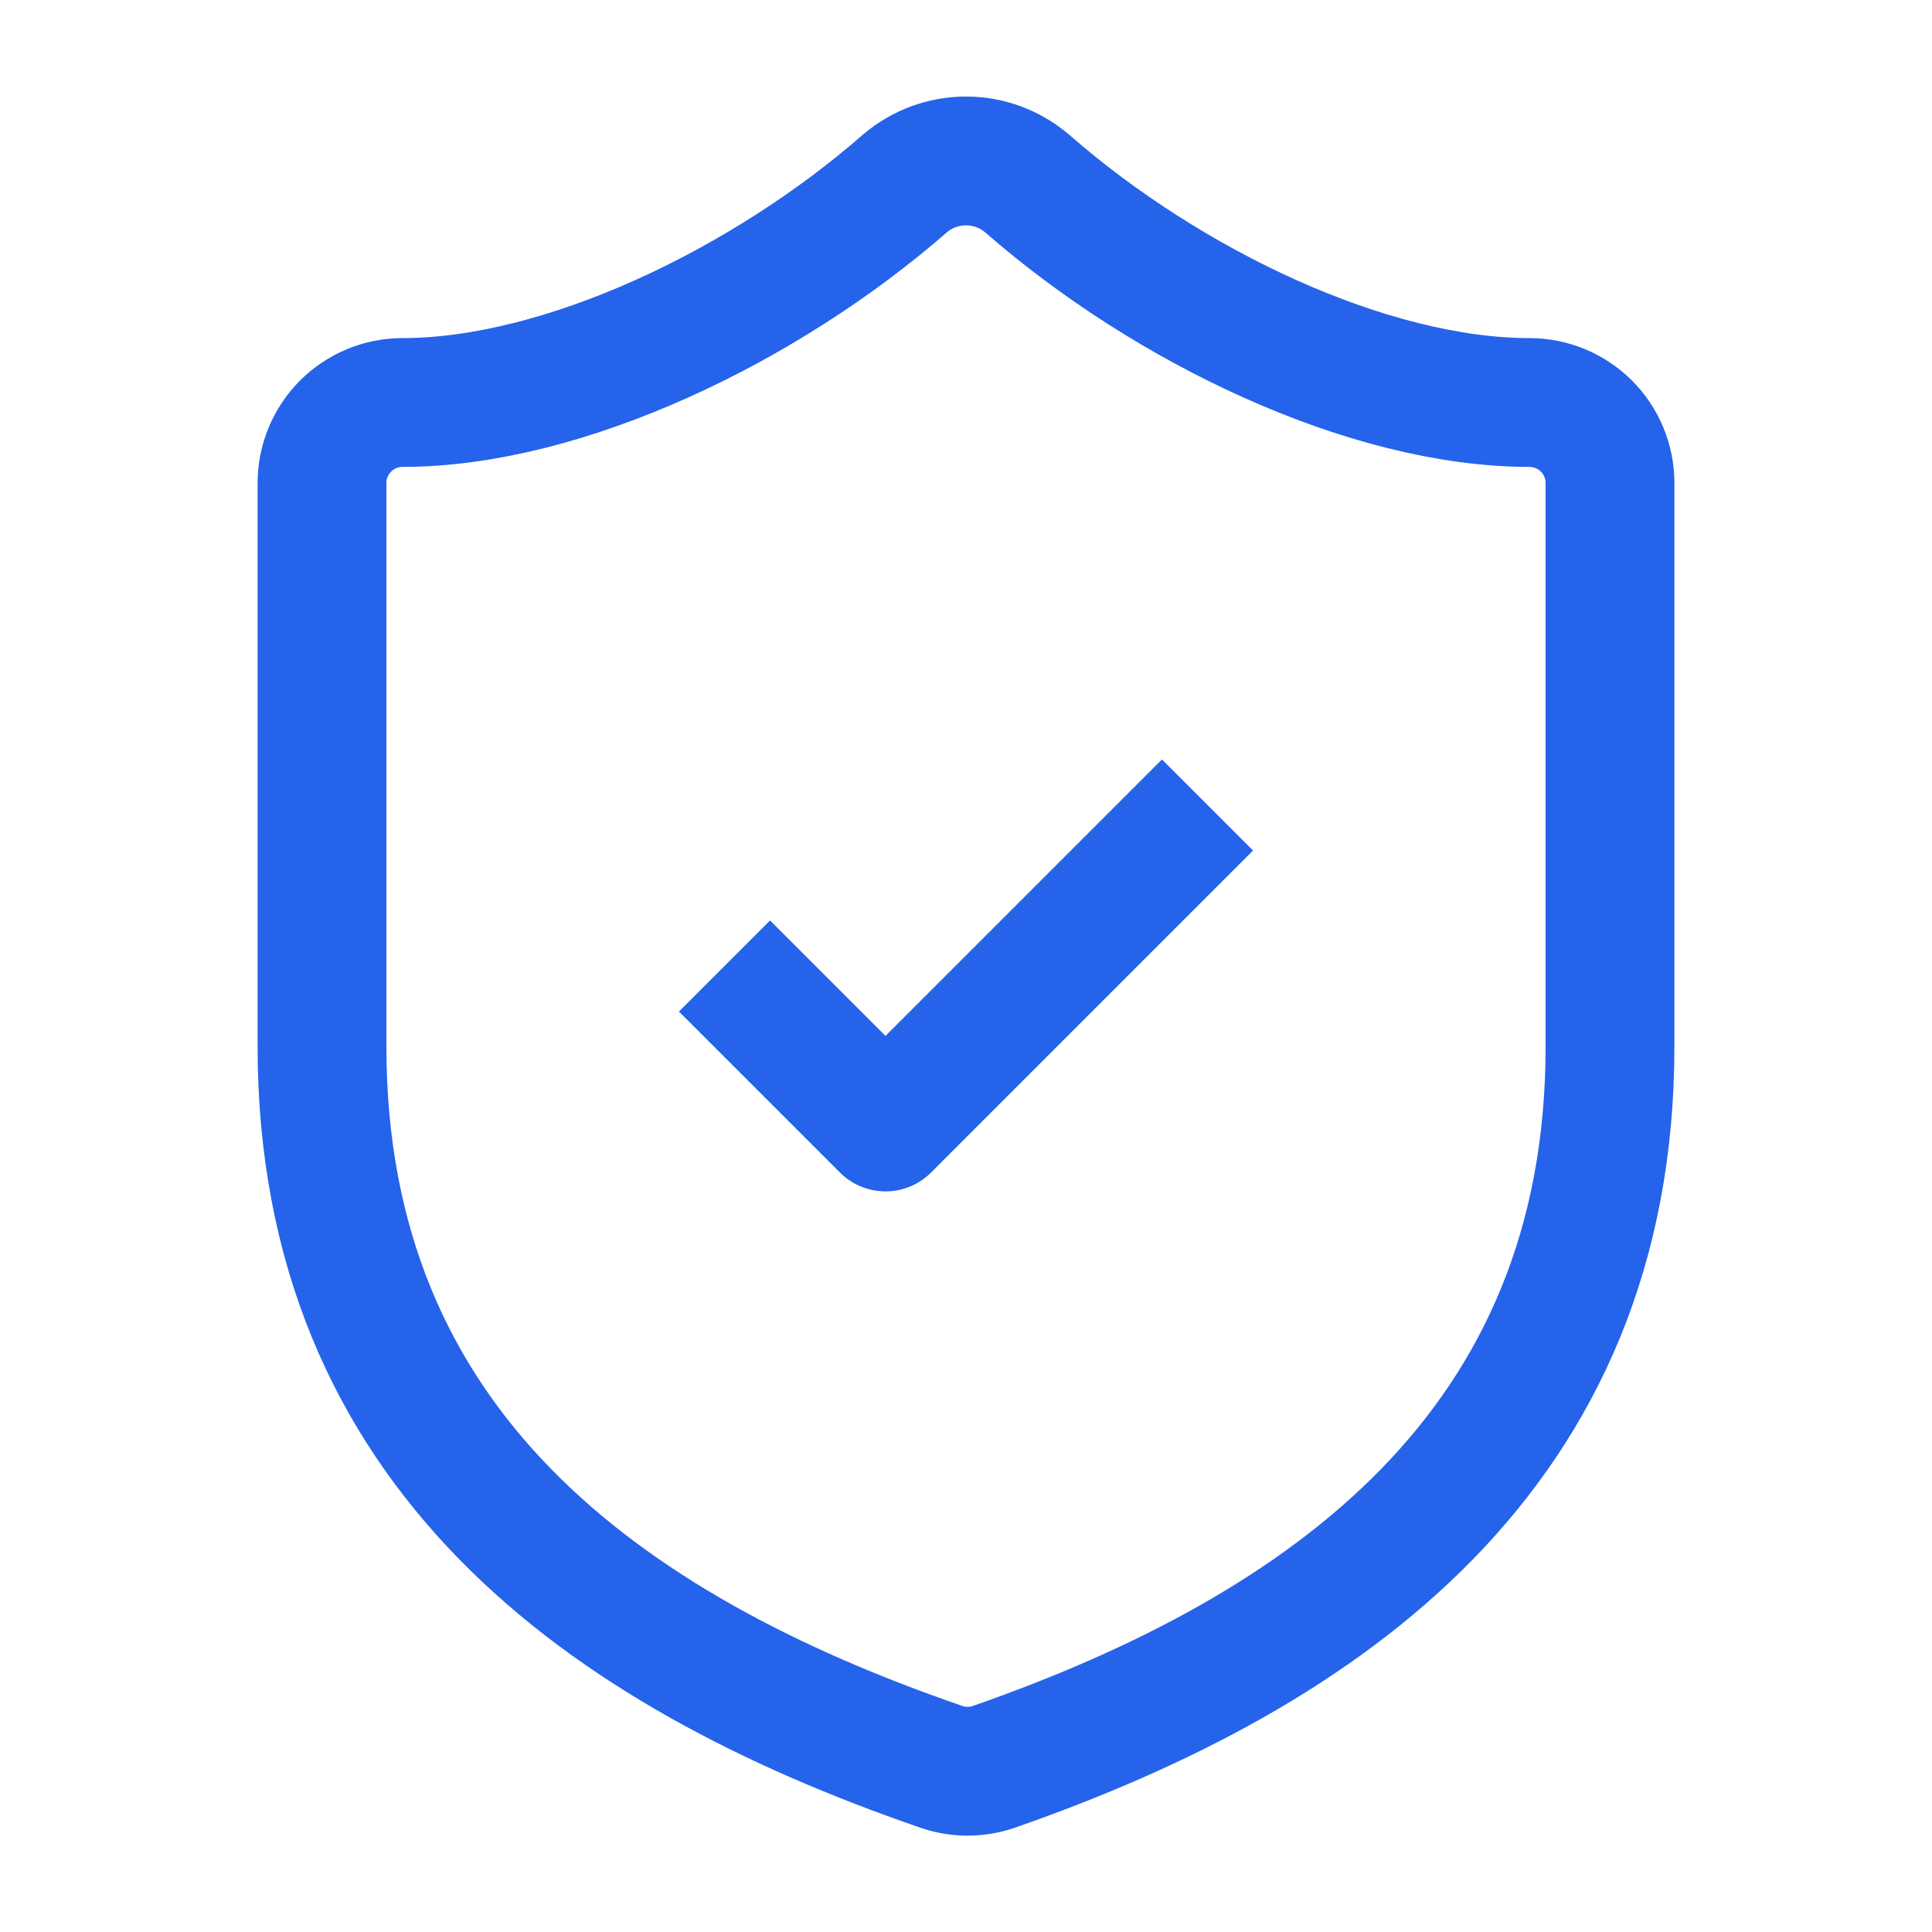 <?xml version="1.0" encoding="UTF-8"?> <svg xmlns="http://www.w3.org/2000/svg" width="30" height="30" viewBox="0 0 30 30" fill="none"><path d="M25 16.25C25 22.5 20.625 25.625 15.425 27.438C15.153 27.53 14.857 27.525 14.588 27.425C9.375 25.625 5 22.5 5 16.25V7.5C5 7.168 5.132 6.85 5.366 6.616C5.601 6.382 5.918 6.25 6.25 6.25C8.75 6.25 11.875 4.75 14.05 2.85C14.315 2.624 14.652 2.499 15 2.499C15.348 2.499 15.685 2.624 15.95 2.85C18.137 4.762 21.25 6.25 23.75 6.25C24.081 6.25 24.399 6.382 24.634 6.616C24.868 6.85 25 7.168 25 7.5V16.25Z" stroke="#2563EB" stroke-width="2" stroke-linecap="round"></path><path d="M11.25 15L13.75 17.5L18.75 12.5" stroke="#2563EB" stroke-width="2" stroke-linejoin="round"></path></svg> 